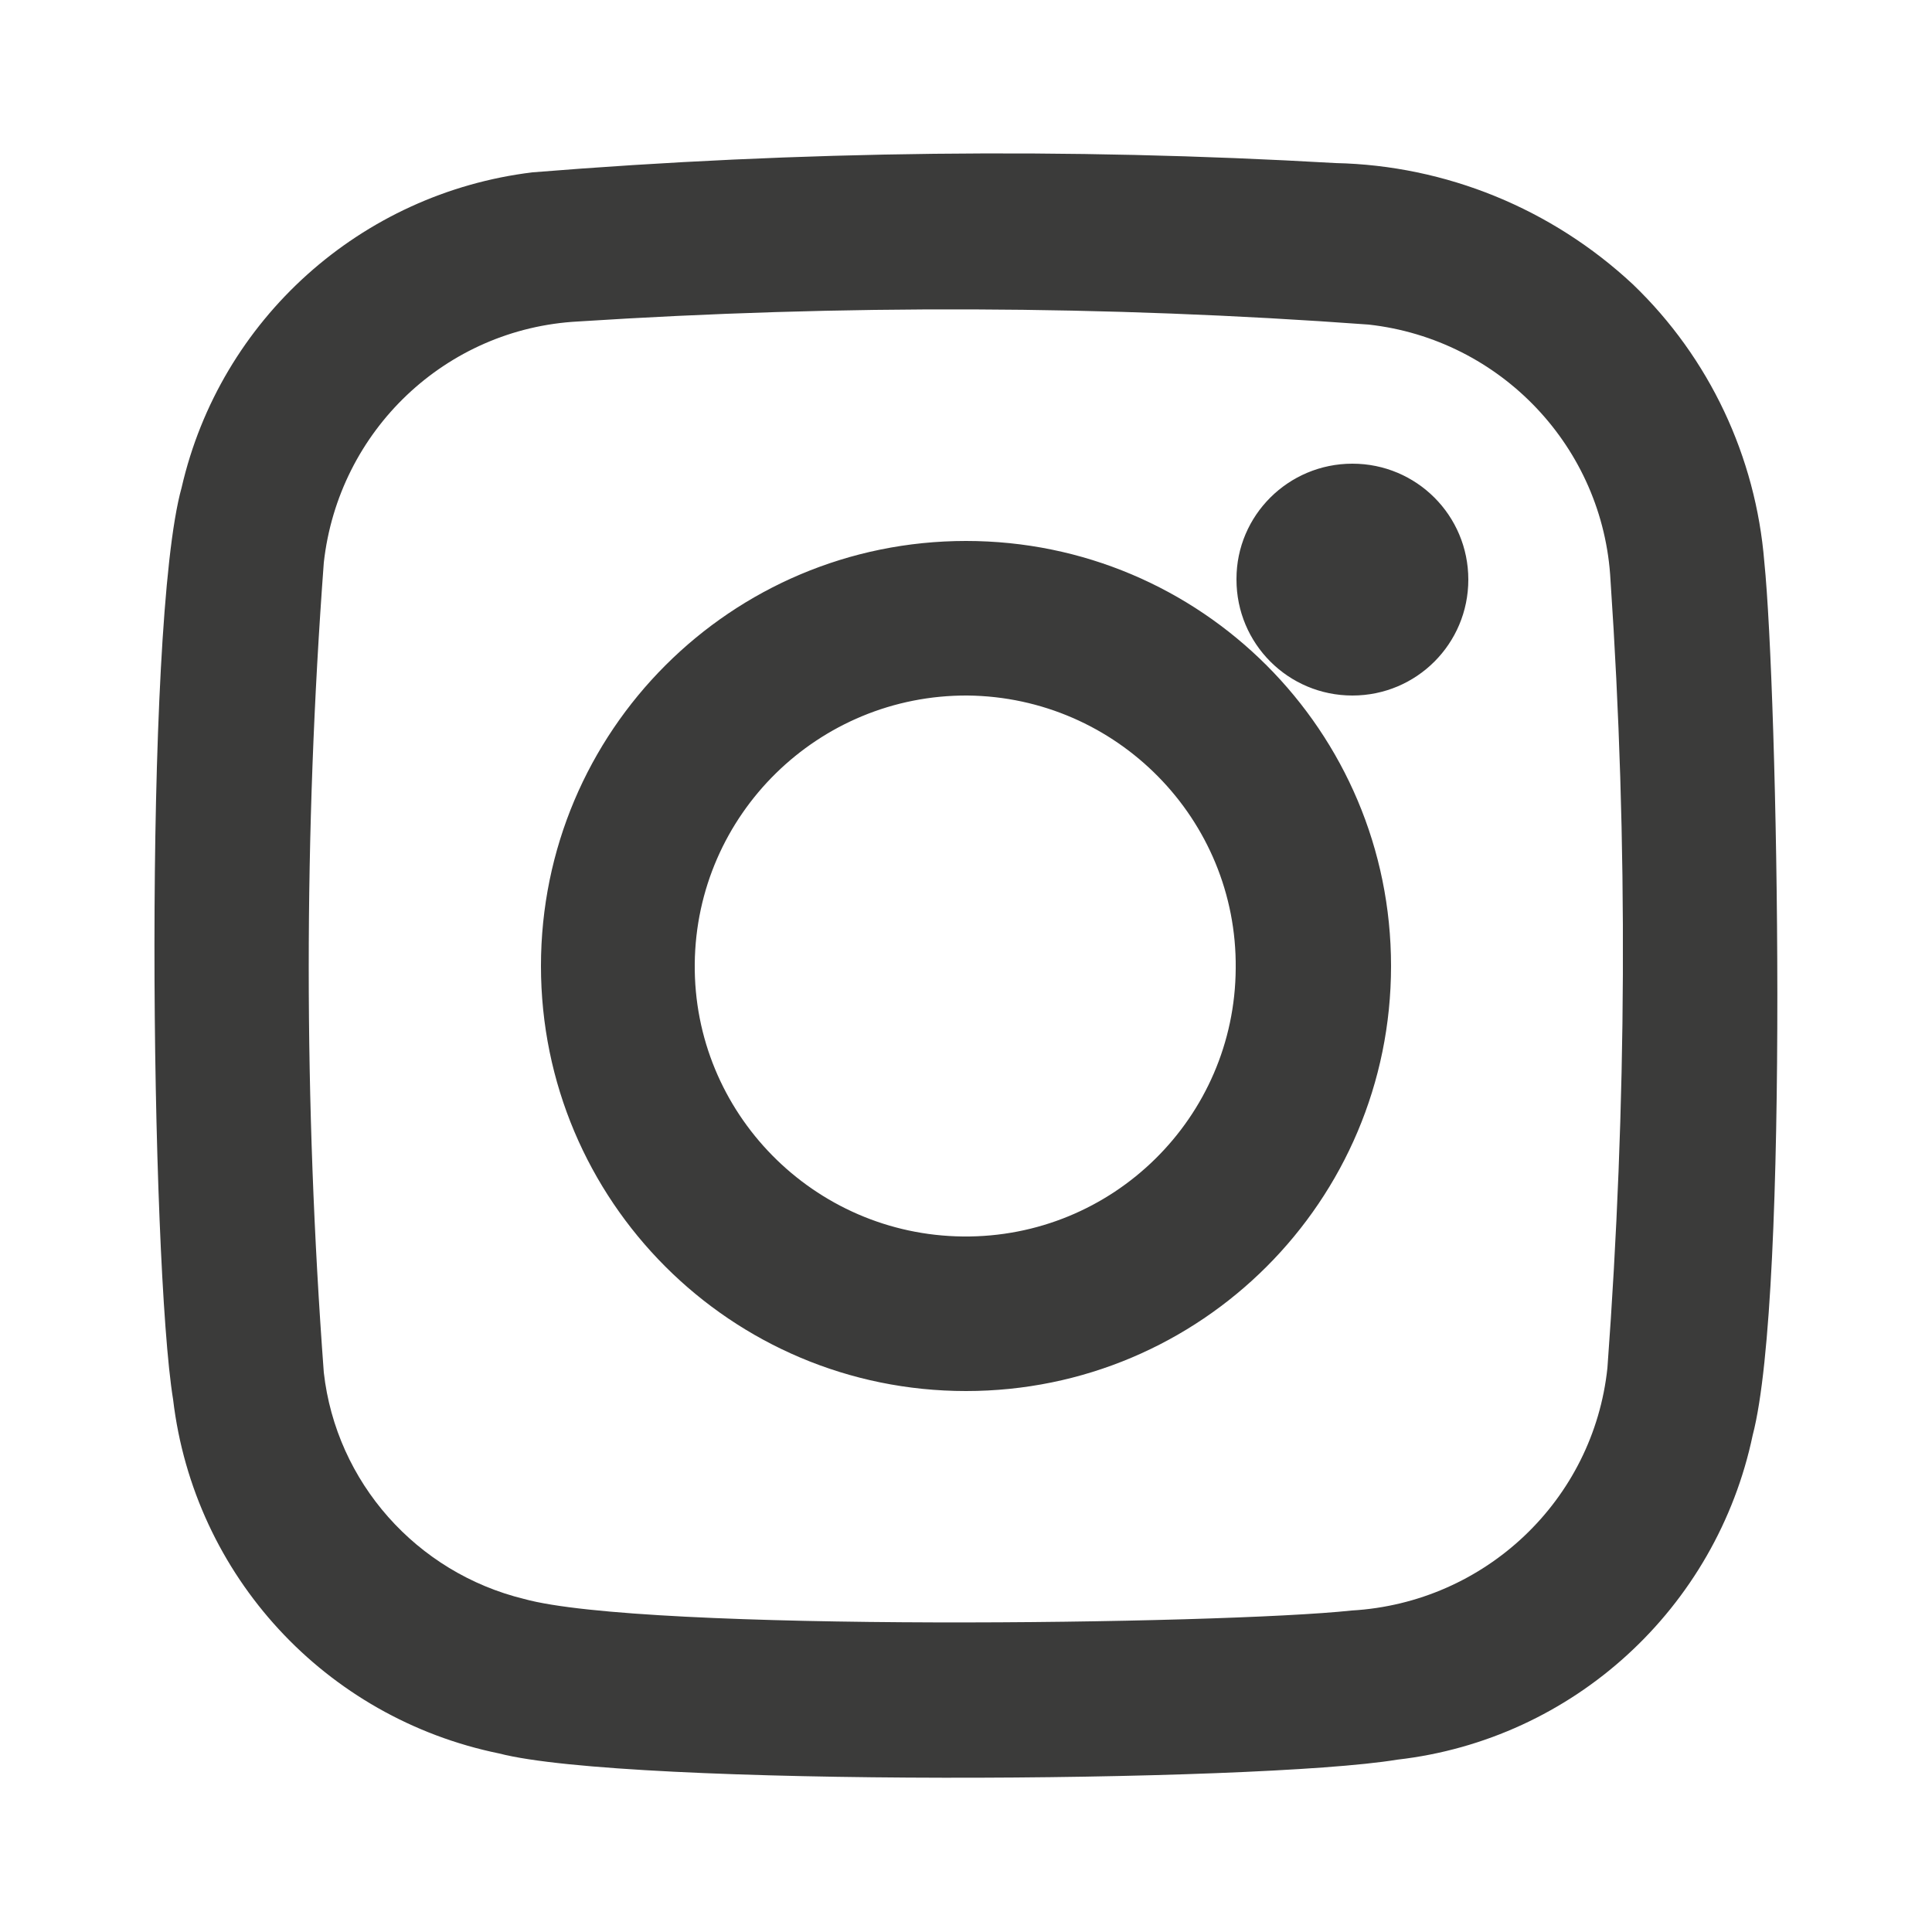 <svg version="1.1" id="Capa_1" xmlns="http://www.w3.org/2000/svg" xmlns:xlink="http://www.w3.org/1999/xlink" x="0px" y="0px"
	 viewBox="0 0 25 25" style="enable-background:new 0 0 25 25;" xml:space="preserve">
<style type="text/css">
	.st0{clip-path:url(#SVGID_00000093882021401012997970000013372005112000574141_);}
	.st1{fill:#FFE800;}
	.st2{fill:#040506;}
	.st3{clip-path:url(#SVGID_00000017503691124700807100000007008105896332685755_);}
	.st4{clip-path:url(#SVGID_00000068639487977546861590000007587533091310955442_);}
	.st5{fill:#E30A21;}
	.st6{fill:#FFFFFF;}
	.st7{fill:#1A171B;}
	.st8{opacity:0.5;}
	.st9{clip-path:url(#SVGID_00000026870037126416548690000013105313762162774954_);}
	.st10{clip-path:url(#SVGID_00000111895128940799314640000015645424913387110795_);}
	.st11{opacity:0.2;}
	.st12{clip-path:url(#SVGID_00000139252951714388288840000001874399513859522729_);}
	.st13{clip-path:url(#SVGID_00000003800108486795327570000016473919041411727498_);}
	.st14{fill:#83008D;}
	.st15{opacity:0.75;}
	.st16{clip-path:url(#SVGID_00000142135313665906359910000010641207018619467926_);}
	.st17{clip-path:url(#SVGID_00000103257903263026694320000011107122935831952284_);}
	.st18{clip-path:url(#SVGID_00000016070148534920625790000000798802825383534003_);}
	.st19{fill:url(#Rectángulo_51_00000059285887041957234780000012584410432432138666_);}
	.st20{fill:#3B3B3A;}
	.st21{fill:#479F3D;}
	.st22{clip-path:url(#SVGID_00000163777688247254176120000009785824956138415780_);}
	.st23{fill:#FFA600;}
	.st24{fill:#DC0A4D;}
	.st25{fill:#2E2E2D;}
	.st26{clip-path:url(#Rect�ngulo_53_00000063613905985939349430000011228661887562951319_);fill:#FDE843;}
	.st27{clip-path:url(#Rectángulo_53_00000063613905985939349430000011228661887562951319_);}
	.st28{clip-path:url(#SVGID_00000073699223833361919520000000994717776331758252_);}
	.st29{fill:none;stroke:#FFA3AC;stroke-width:10;}
	.st30{enable-background:new    ;}
	.st31{fill:#FFA3AC;}
	.st32{fill:none;stroke:#A97CDF;stroke-width:10;}
	.st33{fill:#A97CDF;}
	.st34{fill:none;stroke:#362FAE;stroke-width:10;}
	.st35{fill:#362FAE;}
	.st36{fill:none;stroke:#D56134;stroke-width:10;}
	.st37{fill:#D56134;}
	.st38{fill:none;stroke:#039070;stroke-width:10;}
	.st39{fill:#039070;}
	.st40{fill:none;stroke:#9ECDE6;stroke-width:10;}
	.st41{fill:#9FCDE6;}
	.st42{fill:none;stroke:#FDE843;stroke-width:10;}
	.st43{fill:#FDE843;}
	.st44{fill:none;stroke:#000000;stroke-width:2;stroke-linecap:round;}
</style>
<path class="st20" d="M19,7.5C19,8.33,18.33,9,17.5,9C16.67,9,16,8.33,16,7.5c0,0,0,0,0-0.01C16,6.67,16.67,6,17.5,6
	C18.33,6,19,6.67,19,7.5 M12.46,16c-1.93-0.02-3.49-1.6-3.47-3.53c0,0,0,0,0,0c0.02-1.93,1.6-3.48,3.53-3.47
	c1.93,0.02,3.49,1.6,3.47,3.53c0,0,0,0,0,0C15.98,14.46,14.4,16.02,12.46,16C12.47,16,12.47,16,12.46,16 M12.5,7
	C9.46,7,7,9.46,7,12.5S9.46,18,12.5,18s5.5-2.46,5.5-5.5S15.54,7,12.5,7 M20.8,17.7c-0.18,1.71-1.58,3.04-3.31,3.14
	c-1.67,0.18-9.16,0.28-10.71-0.15c-1.39-0.34-2.43-1.51-2.59-2.93c-0.26-3.49-0.26-6.99,0-10.48c0.19-1.71,1.58-3.03,3.29-3.12
	c3.41-0.22,6.82-0.21,10.23,0.04c1.71,0.19,3.04,1.59,3.13,3.31C21.07,10.9,21.05,14.31,20.8,17.7 M22.83,7.27
	c-0.11-1.36-0.71-2.64-1.7-3.59c-1.05-0.98-2.42-1.54-3.85-1.57c-3.46-0.2-6.93-0.16-10.39,0.12C4.67,2.5,2.85,4.13,2.35,6.31
	c-0.5,1.79-0.4,10.03-0.11,11.8c0.27,2.28,1.97,4.12,4.22,4.58c1.66,0.43,9.8,0.38,11.62,0.08c2.28-0.26,4.13-1.96,4.6-4.2
	C23.16,16.74,23,8.93,22.83,7.27"/>
</svg>
